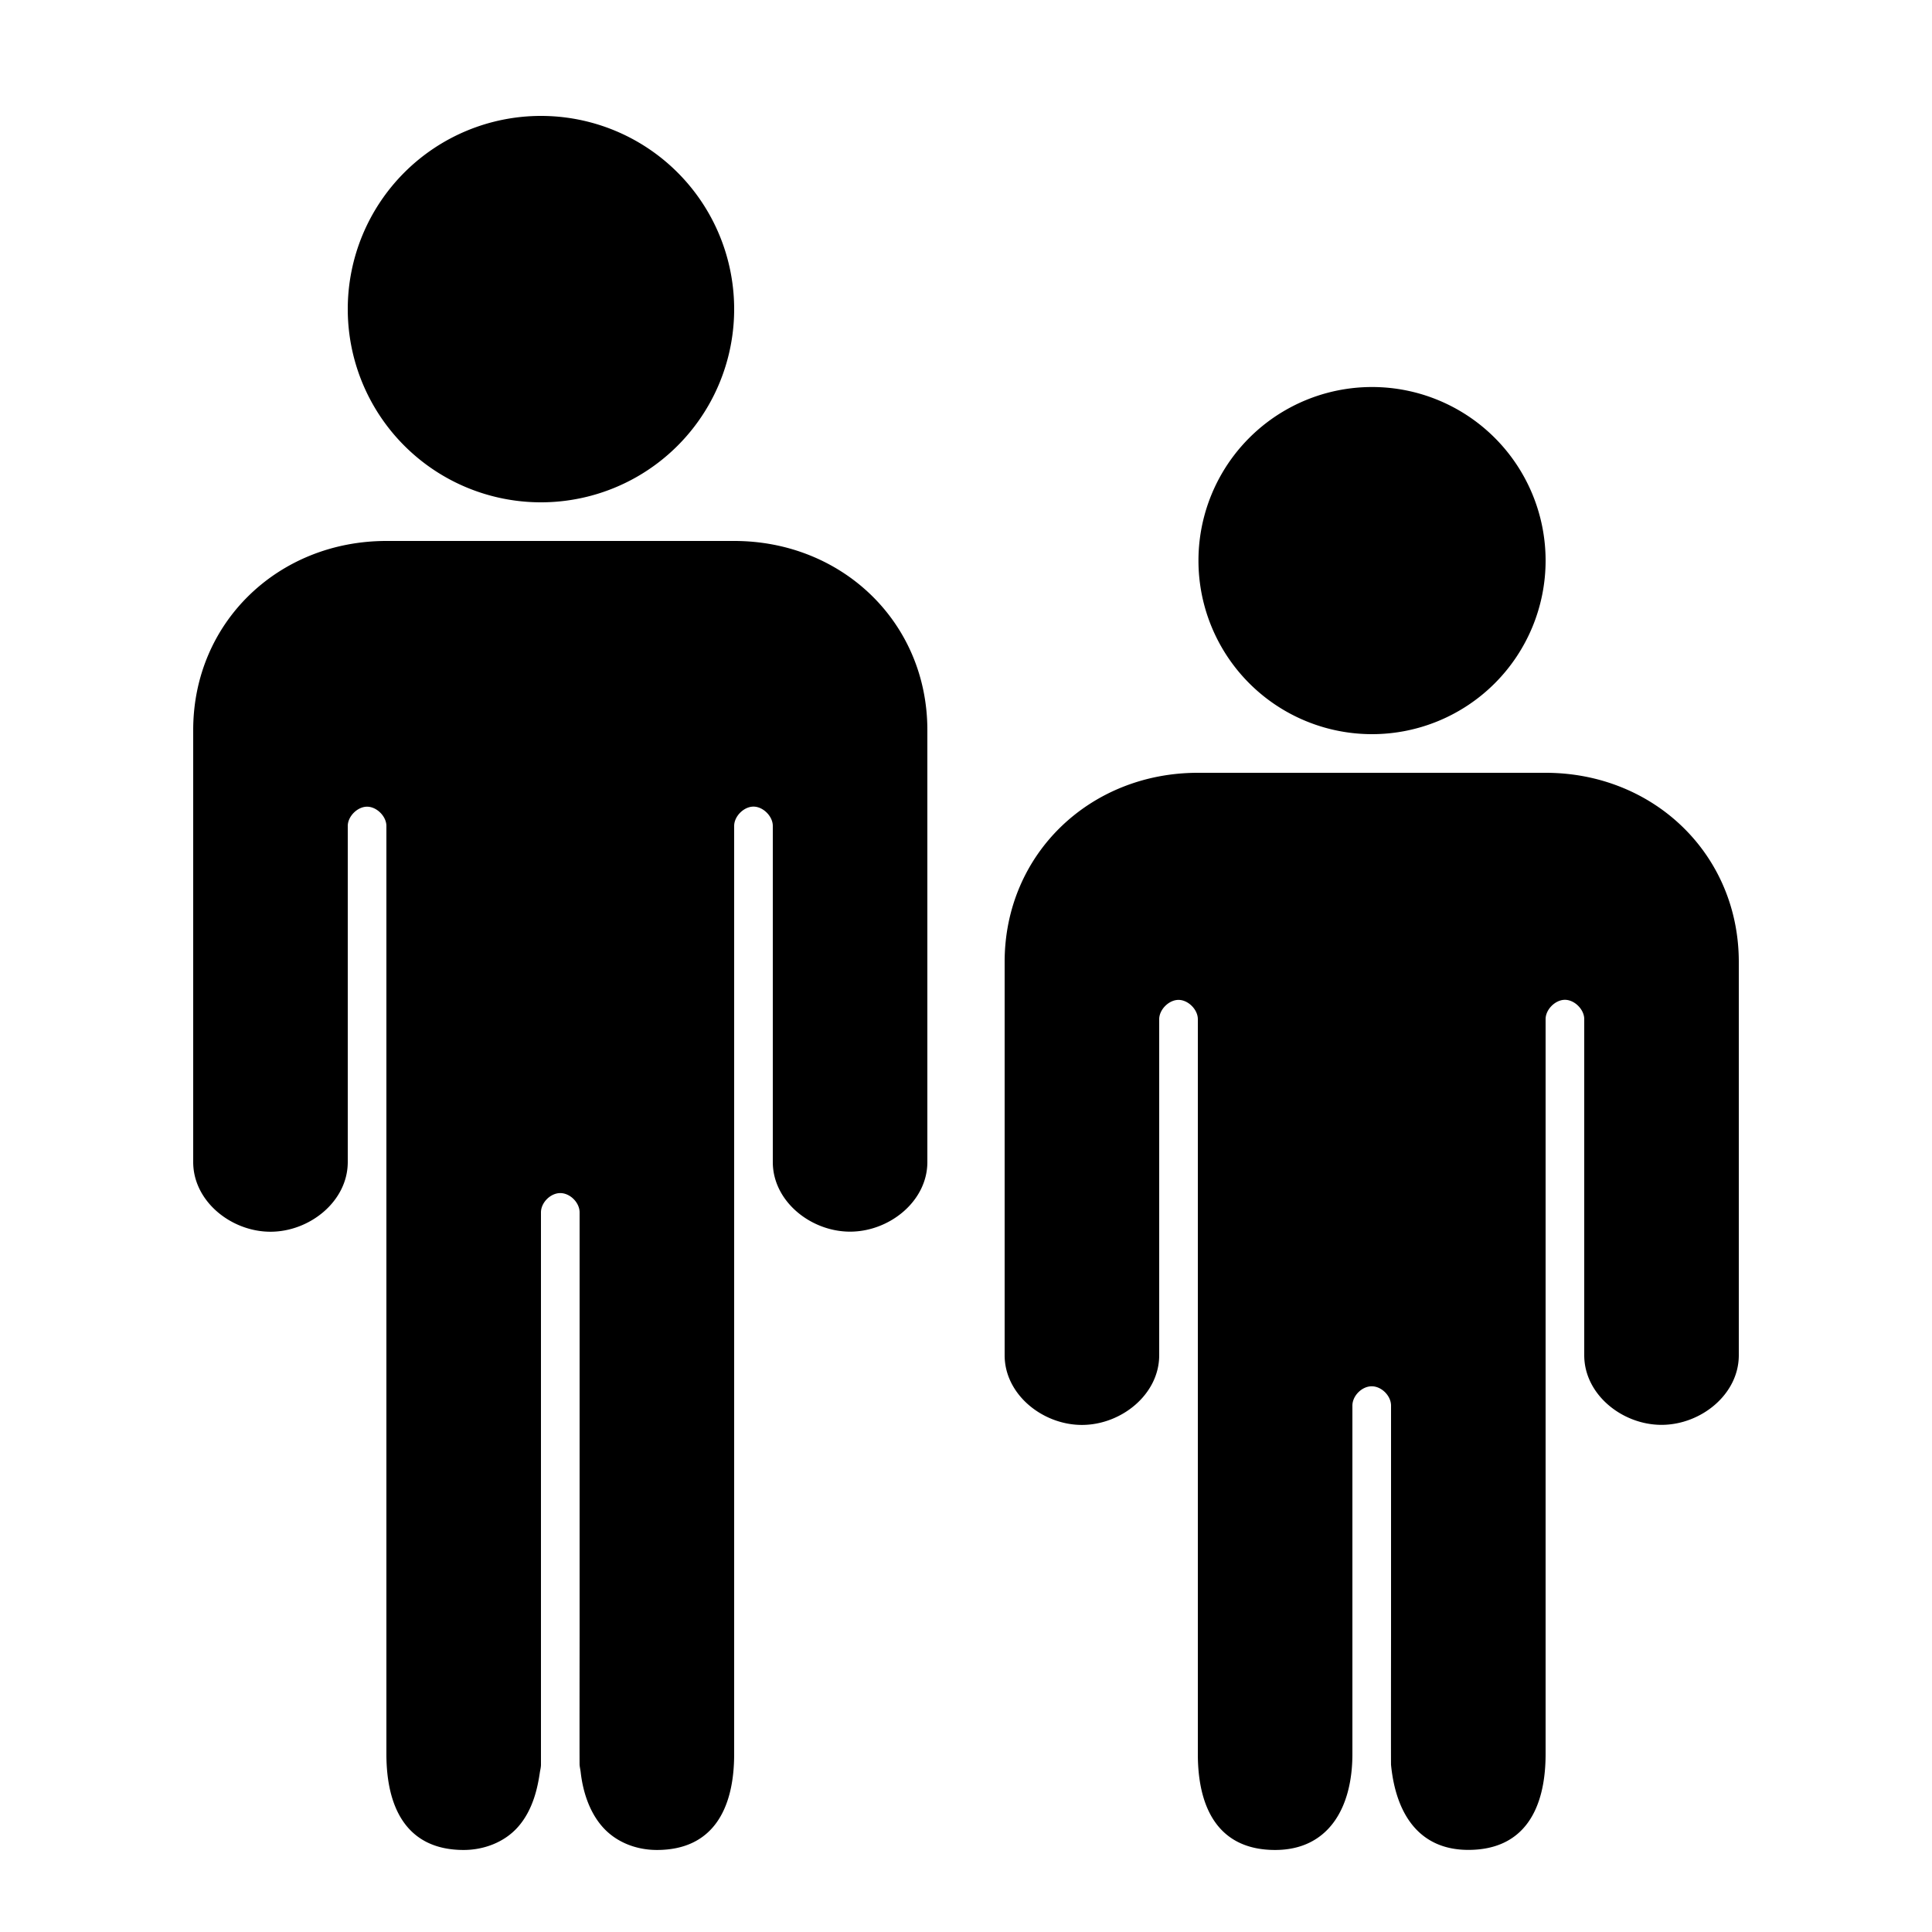 <?xml version="1.0"?><svg xmlns="http://www.w3.org/2000/svg"  viewBox="0 0 50 50" width="20px" height="20px">    <path d="M 14 3 A 5 5 0 0 0 9 8 A 5 5 0 0 0 14 13 A 5 5 0 0 0 19 8 A 5 5 0 0 0 14 3 z M 35.508 10.016 A 4.492 4.492 0 0 0 31.016 14.508 A 4.492 4.492 0 0 0 35.508 19 A 4.492 4.492 0 0 0 40 14.508 A 4.492 4.492 0 0 0 35.508 10.016 z M 10 14 C 7.207 14 5 16.105 5 18.895 L 5 30.074 C 5 31.09 5.984 31.877 7 31.877 C 8.016 31.877 9 31.09 9 30.074 L 9 21.377 C 9 21.127 9.25 20.877 9.5 20.877 C 9.75 20.877 10 21.127 10 21.377 L 10 45.393 C 10 46.831 10.559 47.877 12 47.877 C 12.52 47.877 13.05 47.68 13.4 47.287 C 13.596 47.068 13.732 46.803 13.824 46.525 C 13.871 46.384 13.906 46.24 13.934 46.094 C 13.948 46.021 13.96 45.947 13.971 45.873 C 13.979 45.817 13.998 45.75 14 45.678 L 14 42.357 L 14 31.377 C 14 31.123 14.246 30.877 14.5 30.877 C 14.754 30.877 15 31.123 15 31.377 L 15 42.357 C 15 42.357 14.996 45.671 15 45.678 C 15.006 45.74 15.019 45.795 15.027 45.855 C 15.082 46.354 15.246 46.876 15.578 47.262 C 15.933 47.675 16.463 47.877 17 47.877 C 18.441 47.877 19 46.83 19 45.393 L 19 21.375 C 19 21.125 19.25 20.875 19.5 20.875 C 19.75 20.875 20 21.125 20 21.375 L 20 30.074 C 20 31.09 20.984 31.875 22 31.875 C 23.016 31.875 24 31.09 24 30.074 L 24 18.895 C 24 16.106 21.793 14 19 14 L 10 14 z M 31 20 C 28.207 20 26 22.105 26 24.895 L 26 35.074 C 26 36.09 26.984 36.877 28 36.877 C 29.016 36.877 30 36.09 30 35.074 L 30 26.377 C 30 26.127 30.25 25.877 30.5 25.877 C 30.75 25.877 31 26.127 31 26.377 L 31 45.393 C 31 46.831 31.559 47.877 33 47.877 C 34.363 47.877 35 46.811 35 45.393 L 35 36.377 C 35 36.123 35.246 35.877 35.5 35.877 C 35.754 35.877 36 36.123 36 36.377 L 36 42.355 C 36 42.355 35.996 45.669 36 45.676 C 36.125 46.946 36.727 47.875 38 47.875 C 39.441 47.875 40 46.828 40 45.391 L 40 26.375 C 40 26.125 40.25 25.875 40.5 25.875 C 40.75 25.875 41 26.125 41 26.375 L 41 35.074 C 41 36.09 41.984 36.875 43 36.875 C 44.016 36.875 45 36.09 45 35.074 L 45 24.895 C 45 22.106 42.793 20 40 20 L 31 20 z"/></svg>